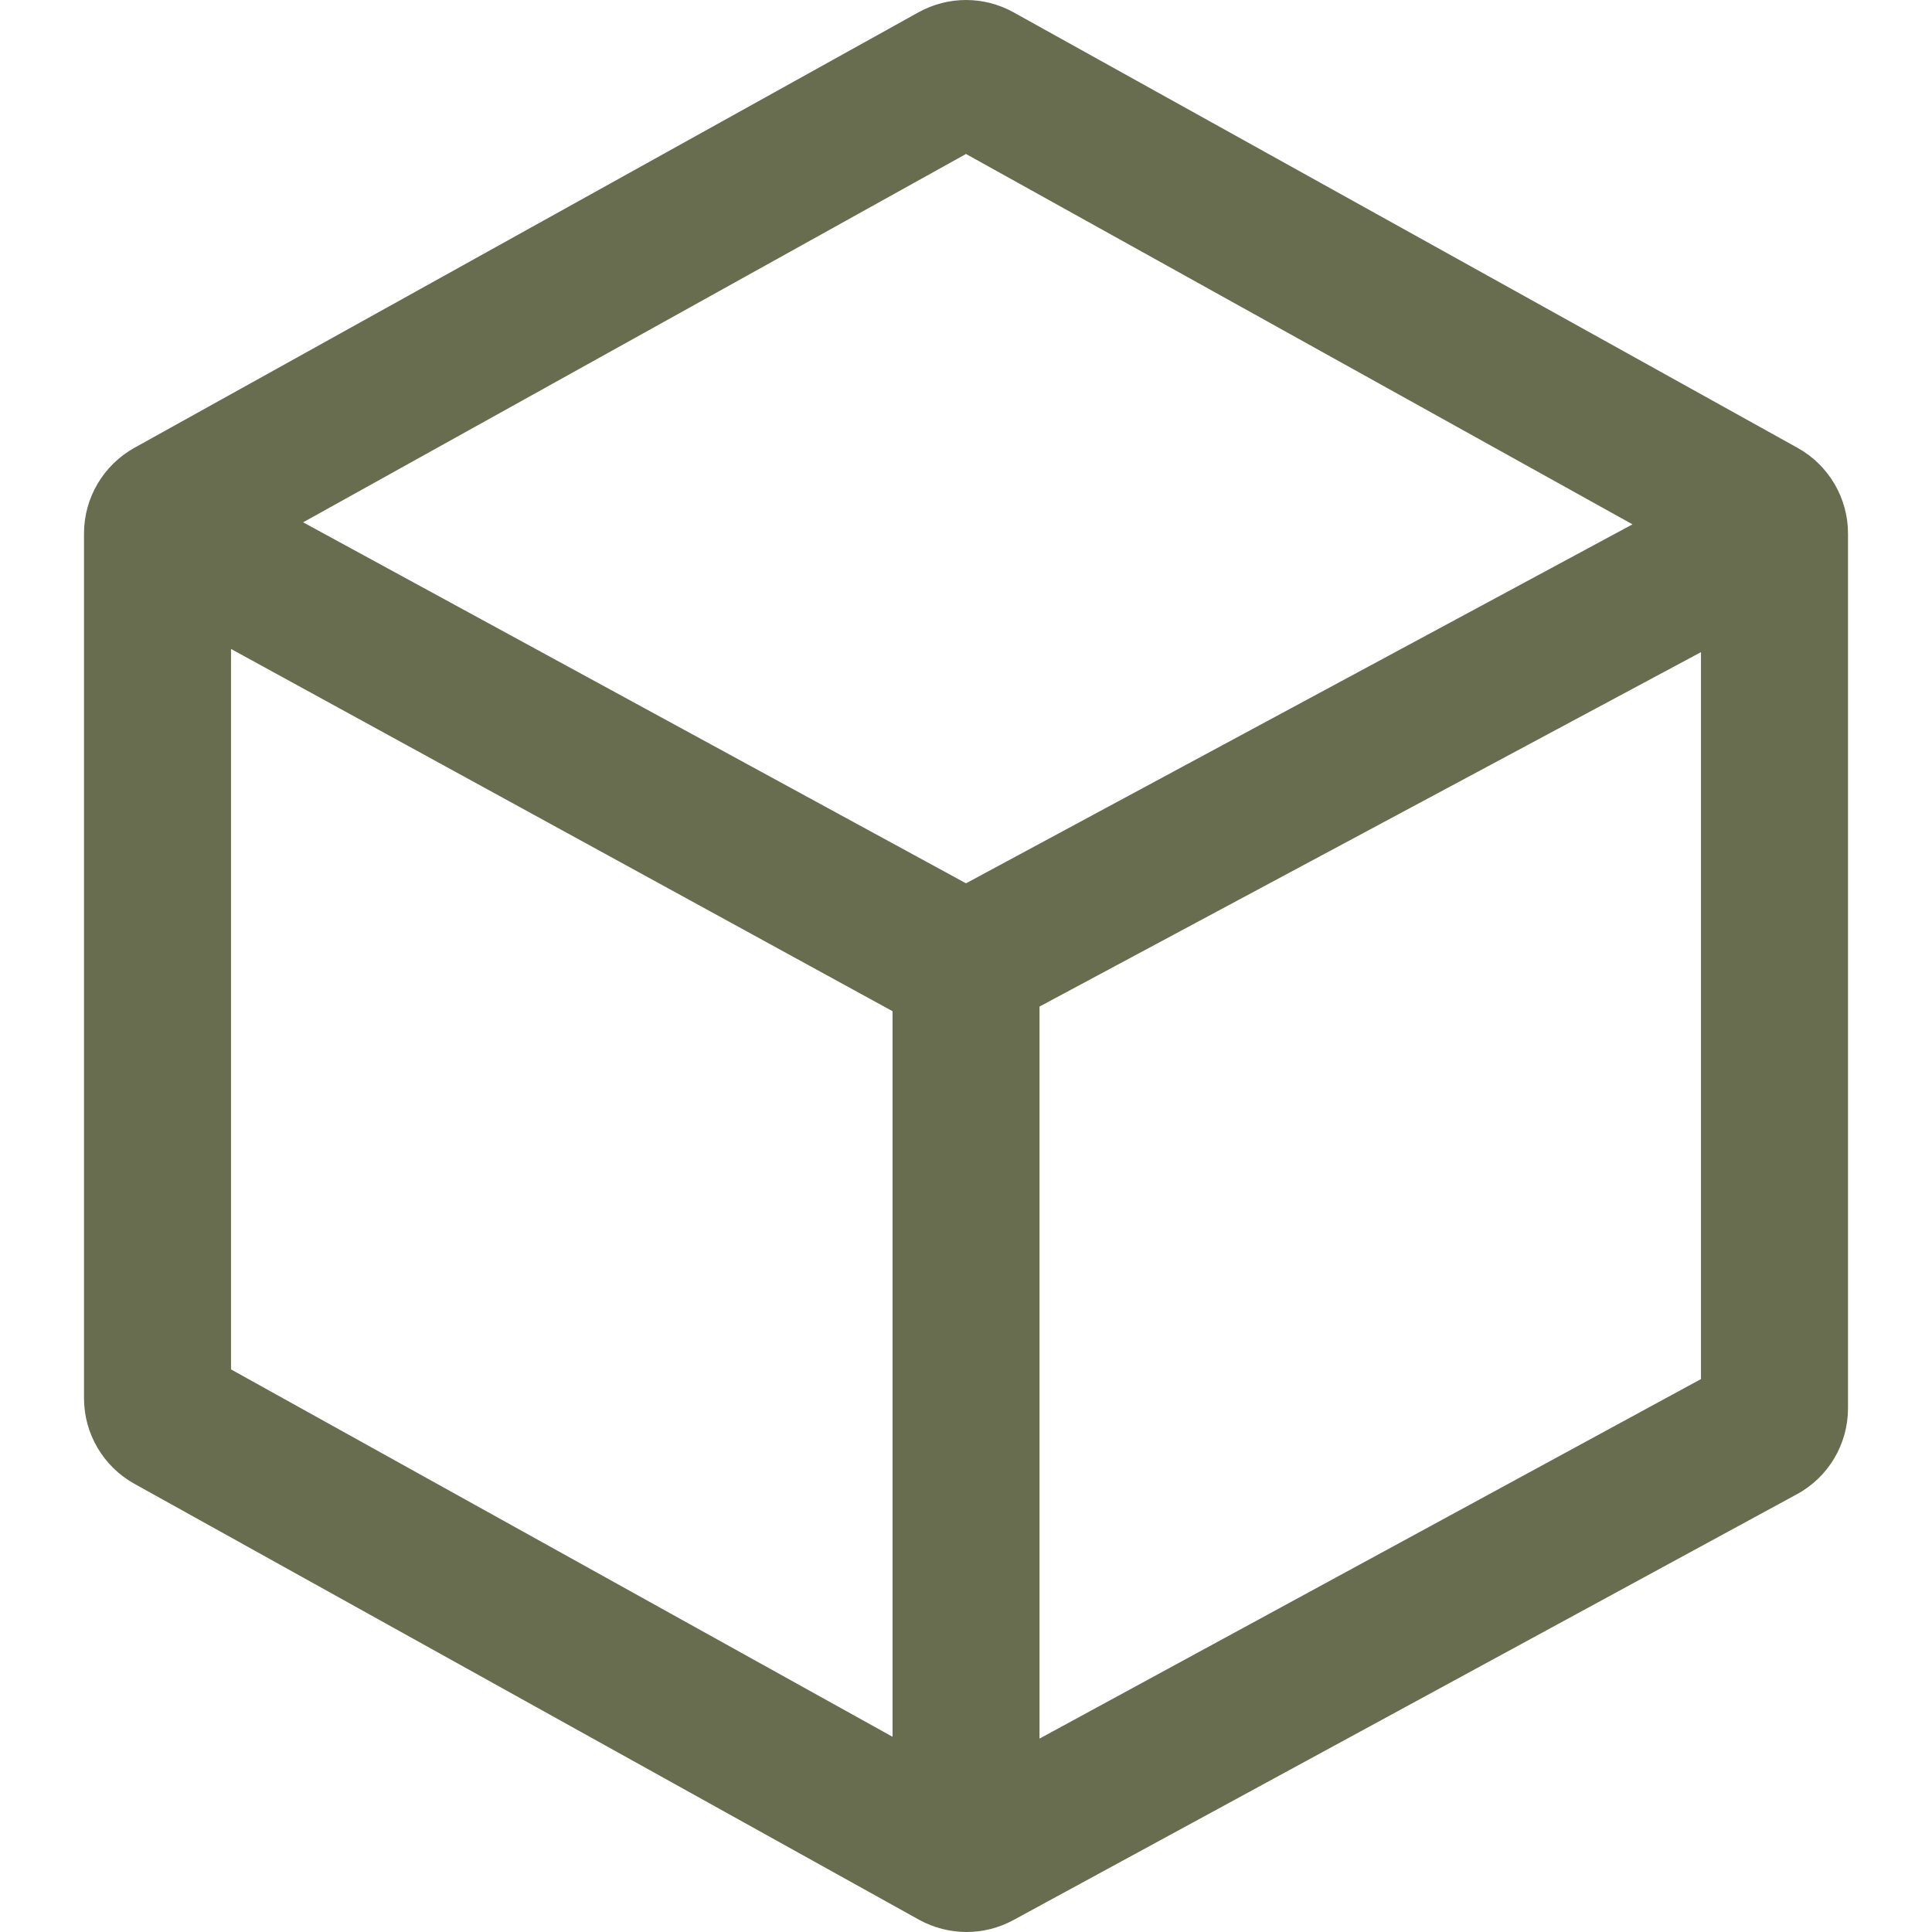 <?xml version="1.0" encoding="UTF-8" standalone="no"?>
<svg
   width="40"
   height="40"
   viewBox="0 0 40 40"
   fill="none"
   version="1.1"
   id="svg1"
   sodipodi:docname="box.svg"
   inkscape:version="1.3 (0e150ed6c4, 2023-07-21)"
   xmlns:inkscape="http://www.inkscape.org/namespaces/inkscape"
   xmlns:sodipodi="http://sodipodi.sourceforge.net/DTD/sodipodi-0.dtd"
   xmlns="http://www.w3.org/2000/svg"
   xmlns:svg="http://www.w3.org/2000/svg">
  <defs
     id="defs1" />
  <sodipodi:namedview
     id="namedview1"
     pagecolor="#ffffff"
     bordercolor="#000000"
     borderopacity="0.25"
     inkscape:showpageshadow="2"
     inkscape:pageopacity="0.0"
     inkscape:pagecheckerboard="0"
     inkscape:deskcolor="#d1d1d1"
     inkscape:zoom="17.673913"
     inkscape:cx="20.99139"
     inkscape:cy="23"
     inkscape:window-width="1920"
     inkscape:window-height="1009"
     inkscape:window-x="-8"
     inkscape:window-y="-8"
     inkscape:window-maximized="1"
     inkscape:current-layer="svg1" />
  <path
     d="M 2.782,9.272 C 2.139,9.63 1.739,10.31 1.739,11.046 v 17.9 c 0,0.74 0.4,1.416 1.043,1.774 3.24,1.802 13.099,7.278 16.242,9.024 0.308,0.17 0.647,0.256 0.988,0.256 0.333,0 0.665,-0.082 0.968,-0.246 3.143,-1.71 12.965,-7.046 16.22,-8.816 0.655,-0.354 1.061,-1.038 1.061,-1.782 v -18.11 c 0,-0.736 -0.4,-1.416 -1.045,-1.774 C 33.98,7.474 24.141,2.008 20.986,0.256 20.68,0.086 20.339,0 20,0 19.659,0 19.32,0.086 19.014,0.256 15.859,2.008 6.018,7.474 2.782,9.272 Z m 32.435,4.23 v 15.05 L 21.522,35.996 V 20.84 Z M 4.783,28.352 V 13.436 l 13.696,7.5 V 35.958 Z M 6.276,10.814 20,3.188 l 13.799,7.668 -13.799,7.432 z"
     fill="#696d50"
     id="path1"
     style="stroke-width:0.87" />
</svg>
